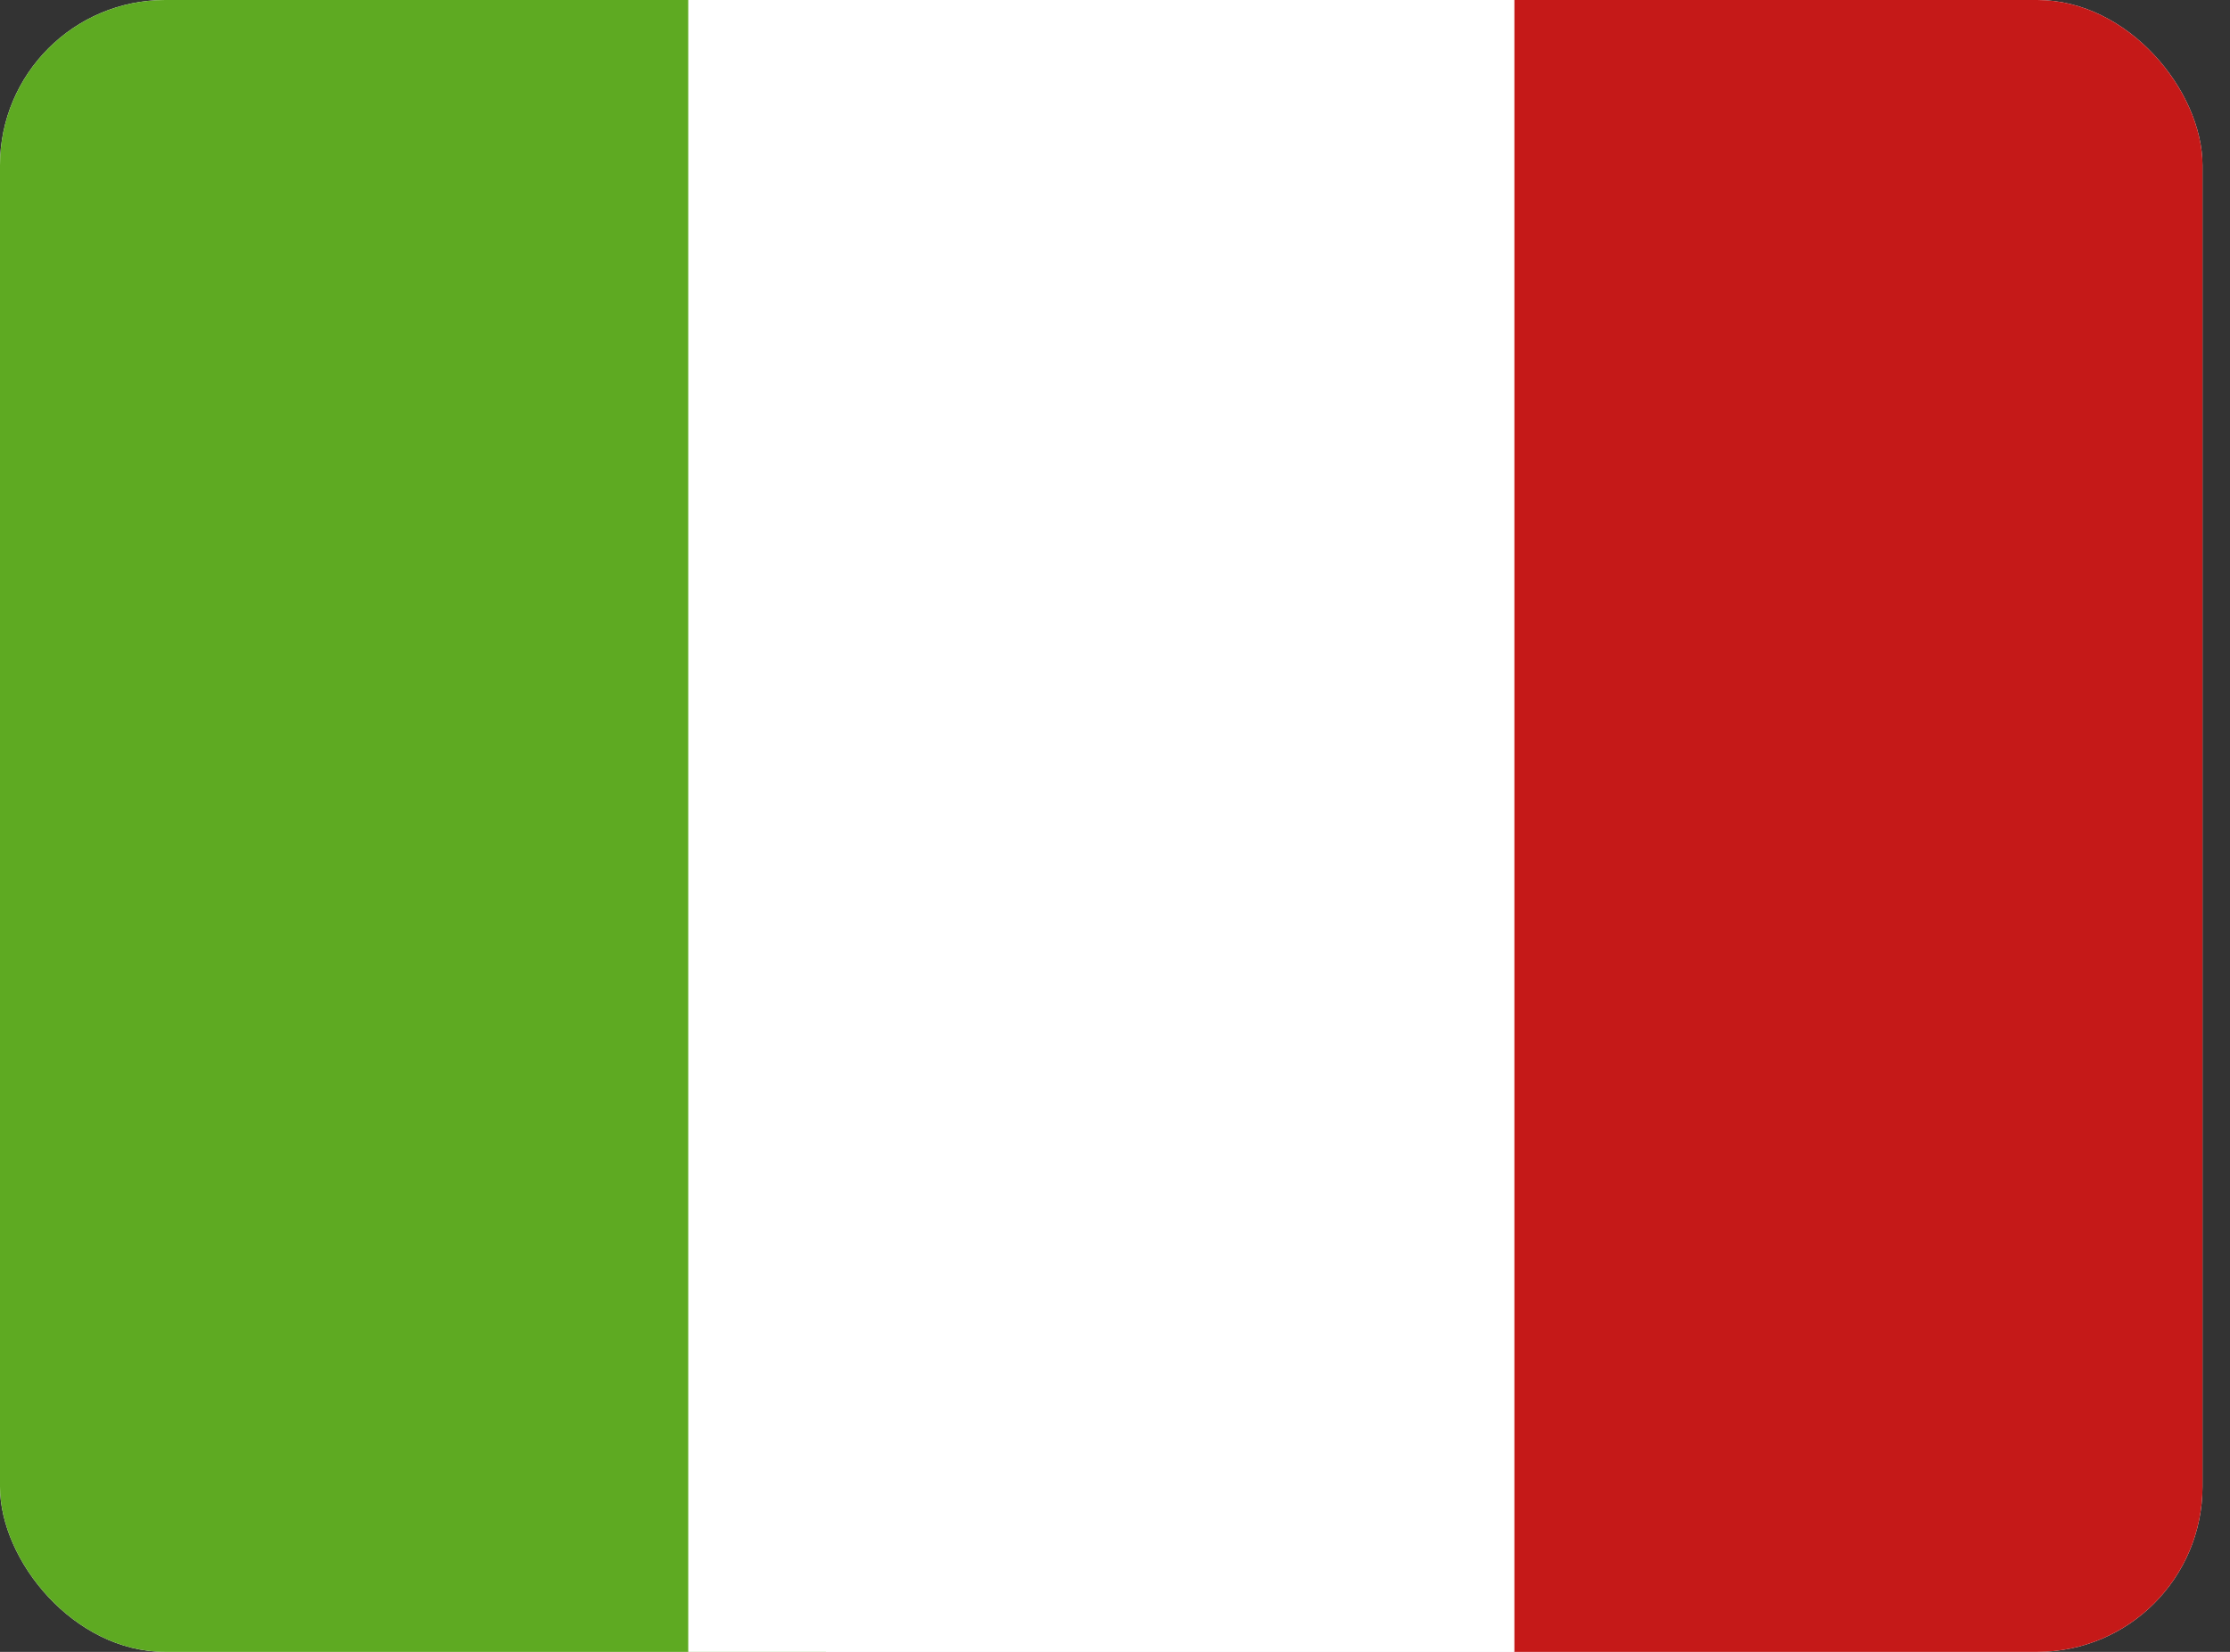 <svg width="27"
     height="20"
     viewBox="0 0 27 20"
     fill="none"
     xmlns="http://www.w3.org/2000/svg">
	<rect x="0" y="0" width="27" height="20" fill="#333333" stroke="none"/>
	<g clip-path="url(#clip0_270_67407)">
		<rect width="26.667"
		      height="20"
		      rx="2"
		      fill="white" />
		<path fill-rule="evenodd"
		      clip-rule="evenodd"
		      d="M18.333 0H26.667V20H18.333V0Z"
		      fill="#C51918" />
		<path fill-rule="evenodd"
		      clip-rule="evenodd"
		      d="M0 0H10V20H0V0Z"
		      fill="#5EAA22" />
		<path fill-rule="evenodd"
		      clip-rule="evenodd"
		      d="M8.333 0H18.333V20H8.333V0Z"
		      fill="white" />
	</g>
	<defs>
		<clipPath id="clip0_270_67407">
			<rect width="26.667"
			      height="20"
			      rx="2"
			      fill="white" />
		</clipPath>
	</defs>
</svg>

